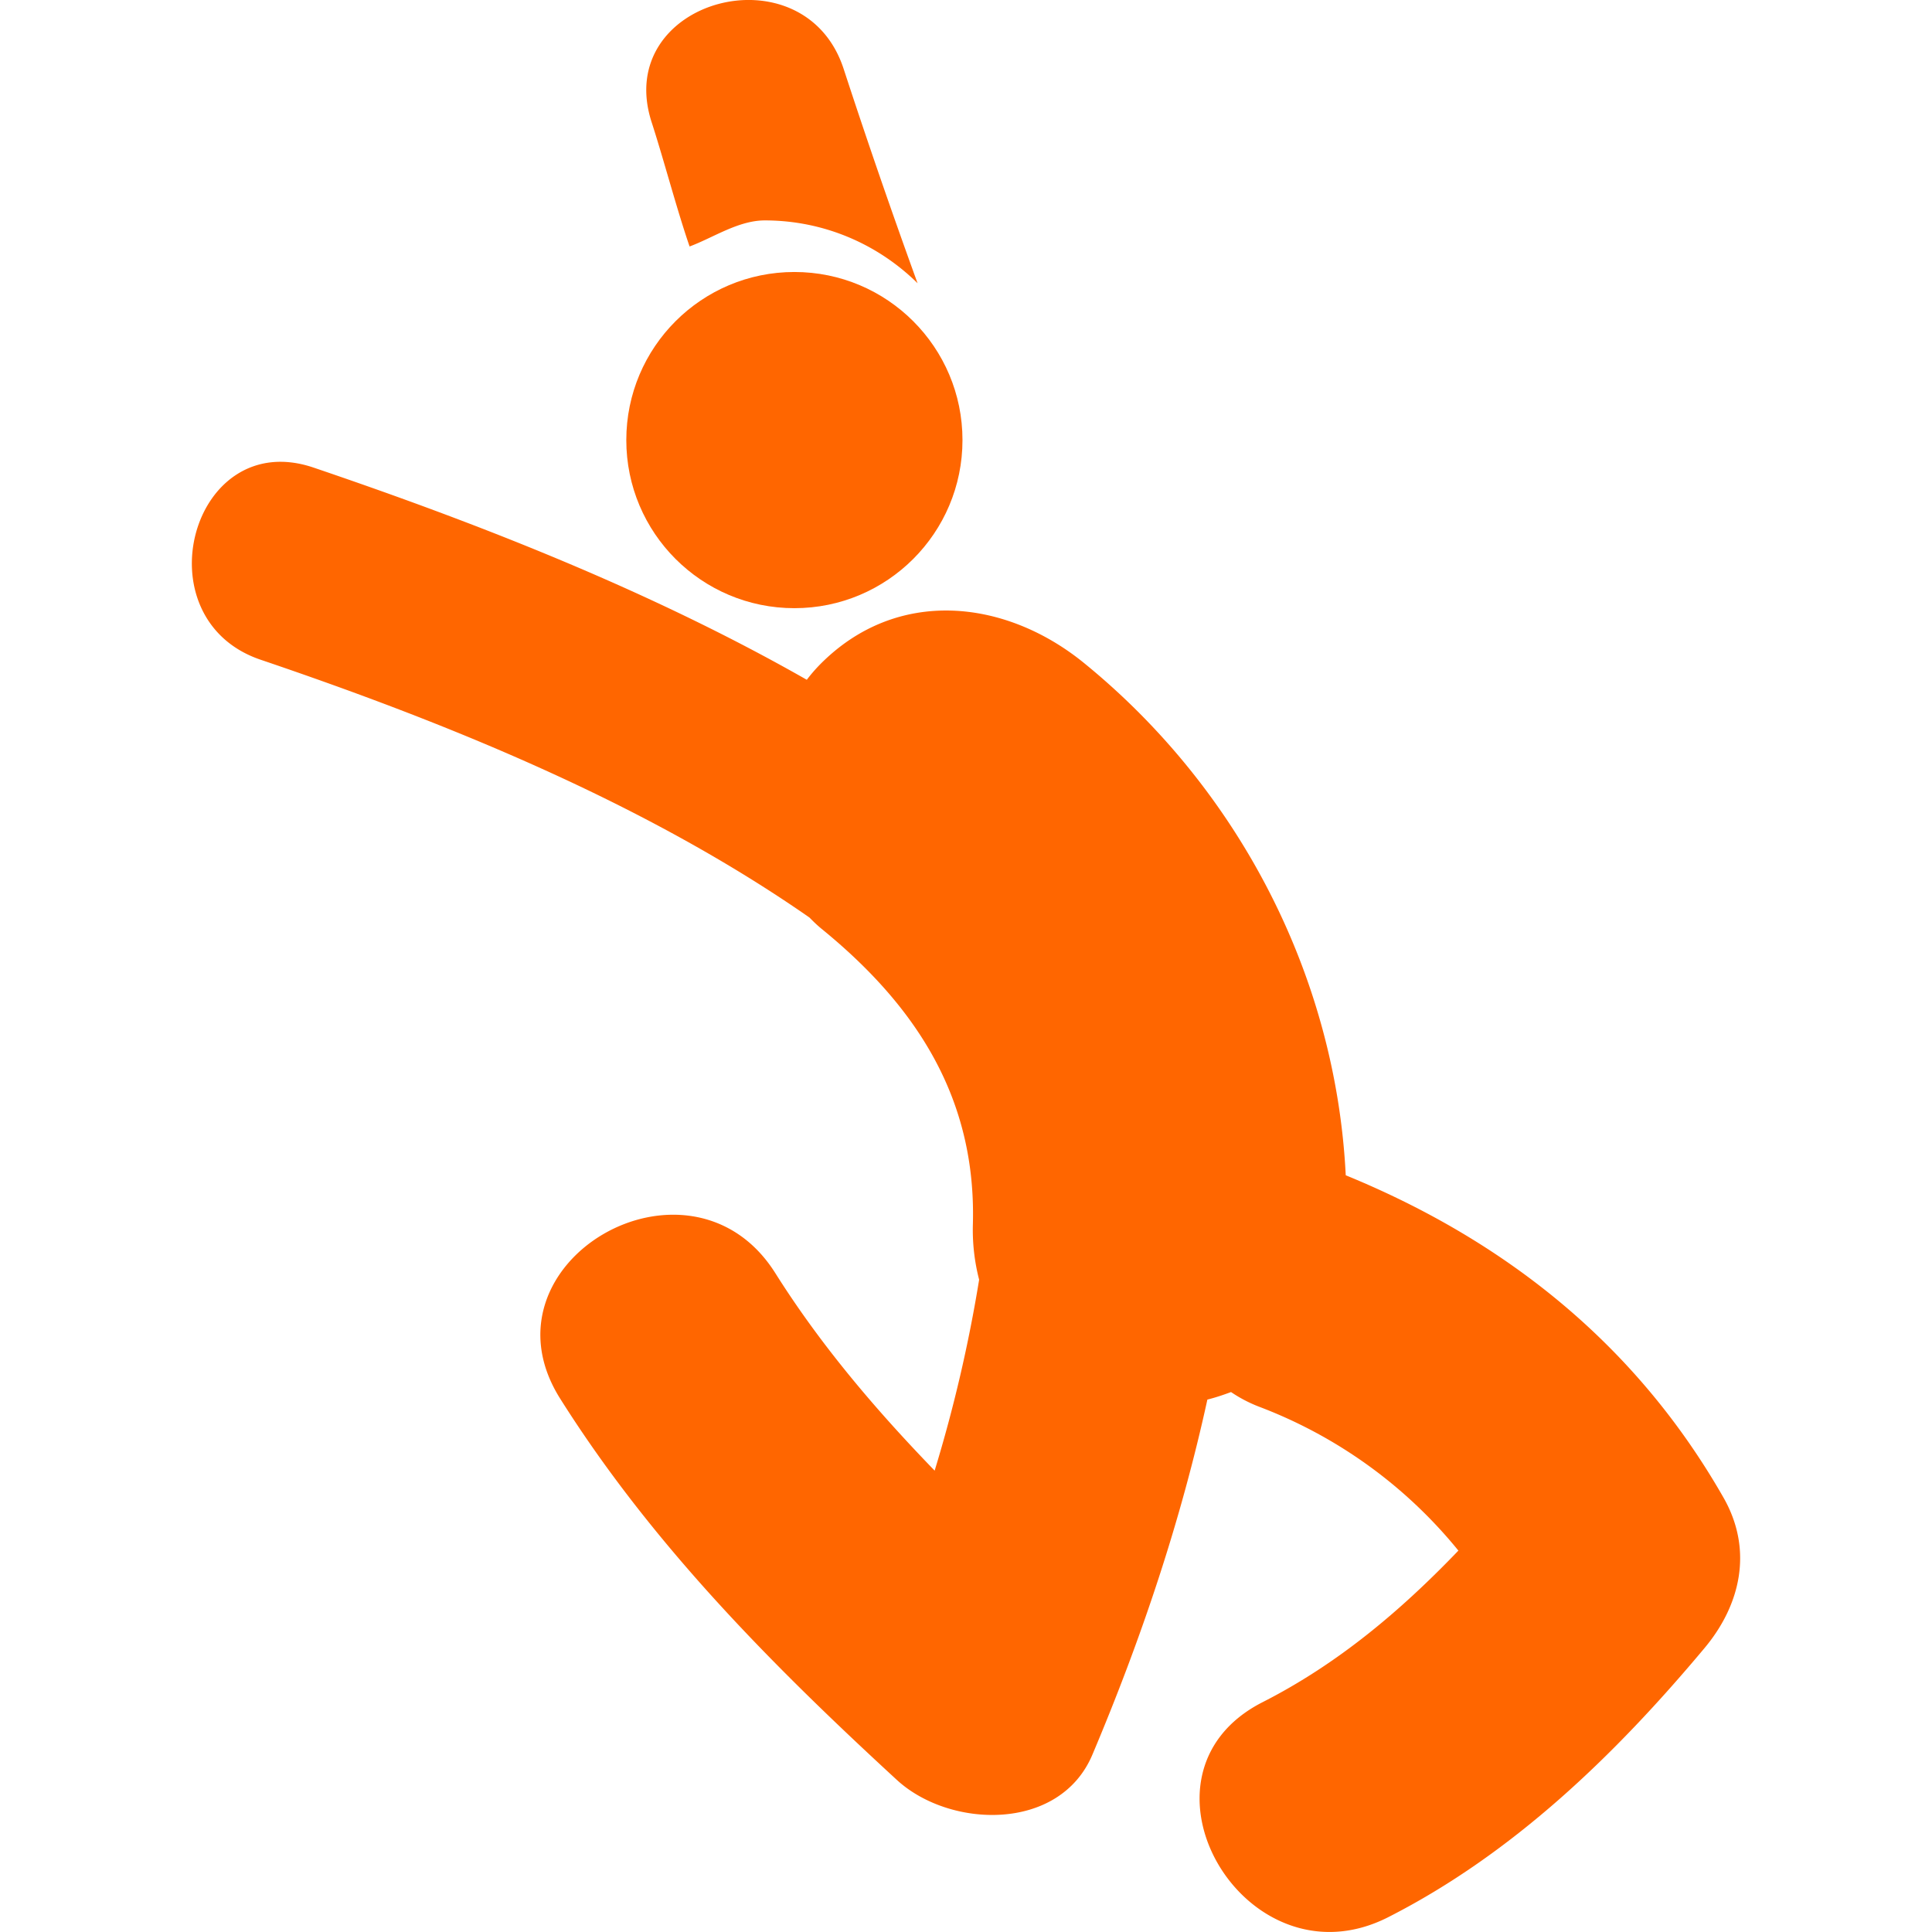 <svg xmlns="http://www.w3.org/2000/svg" fill="#FF6600" viewBox="0 0 60.113 60.113"><circle cx="24.717" cy="13.693" r="5.23"/><path d="M53.63 46.605c-2.709-4.752-6.771-7.994-11.758-10.037-.308-6.185-3.315-12.007-8.14-15.936-2.45-1.996-5.831-2.375-8.219.044a5 5 0 0 0-.41.475c-4.922-2.804-10.342-4.904-15.346-6.602-3.796-1.288-5.412 4.701-1.648 5.978 5.665 1.921 11.892 4.411 17.076 8.021.118.12.239.238.372.347 2.971 2.418 4.816 5.292 4.714 9.184a6.2 6.2 0 0 0 .194 1.738 45 45 0 0 1-1.384 5.941c-1.833-1.894-3.54-3.896-4.959-6.148-2.658-4.213-9.365-.327-6.691 3.91 2.849 4.519 6.565 8.263 10.473 11.86 1.642 1.513 5.065 1.63 6.085-.784 1.532-3.627 2.754-7.281 3.578-11.049.25-.062.495-.145.736-.234.262.178.551.332.875.457a14.7 14.7 0 0 1 6.199 4.476c-1.785 1.862-3.742 3.521-6.092 4.716-4.453 2.268-.531 8.952 3.911 6.689 3.878-1.973 7.054-5.045 9.824-8.354 1.146-1.359 1.53-3.074.61-4.692M21.456 7.669c.73-.27 1.516-.811 2.339-.811 1.853 0 3.531.748 4.755 1.955a216 216 0 0 1-2.297-6.659c-1.227-3.787-7.213-2.166-5.978 1.648.378 1.165.782 2.709 1.181 3.867"/></svg>